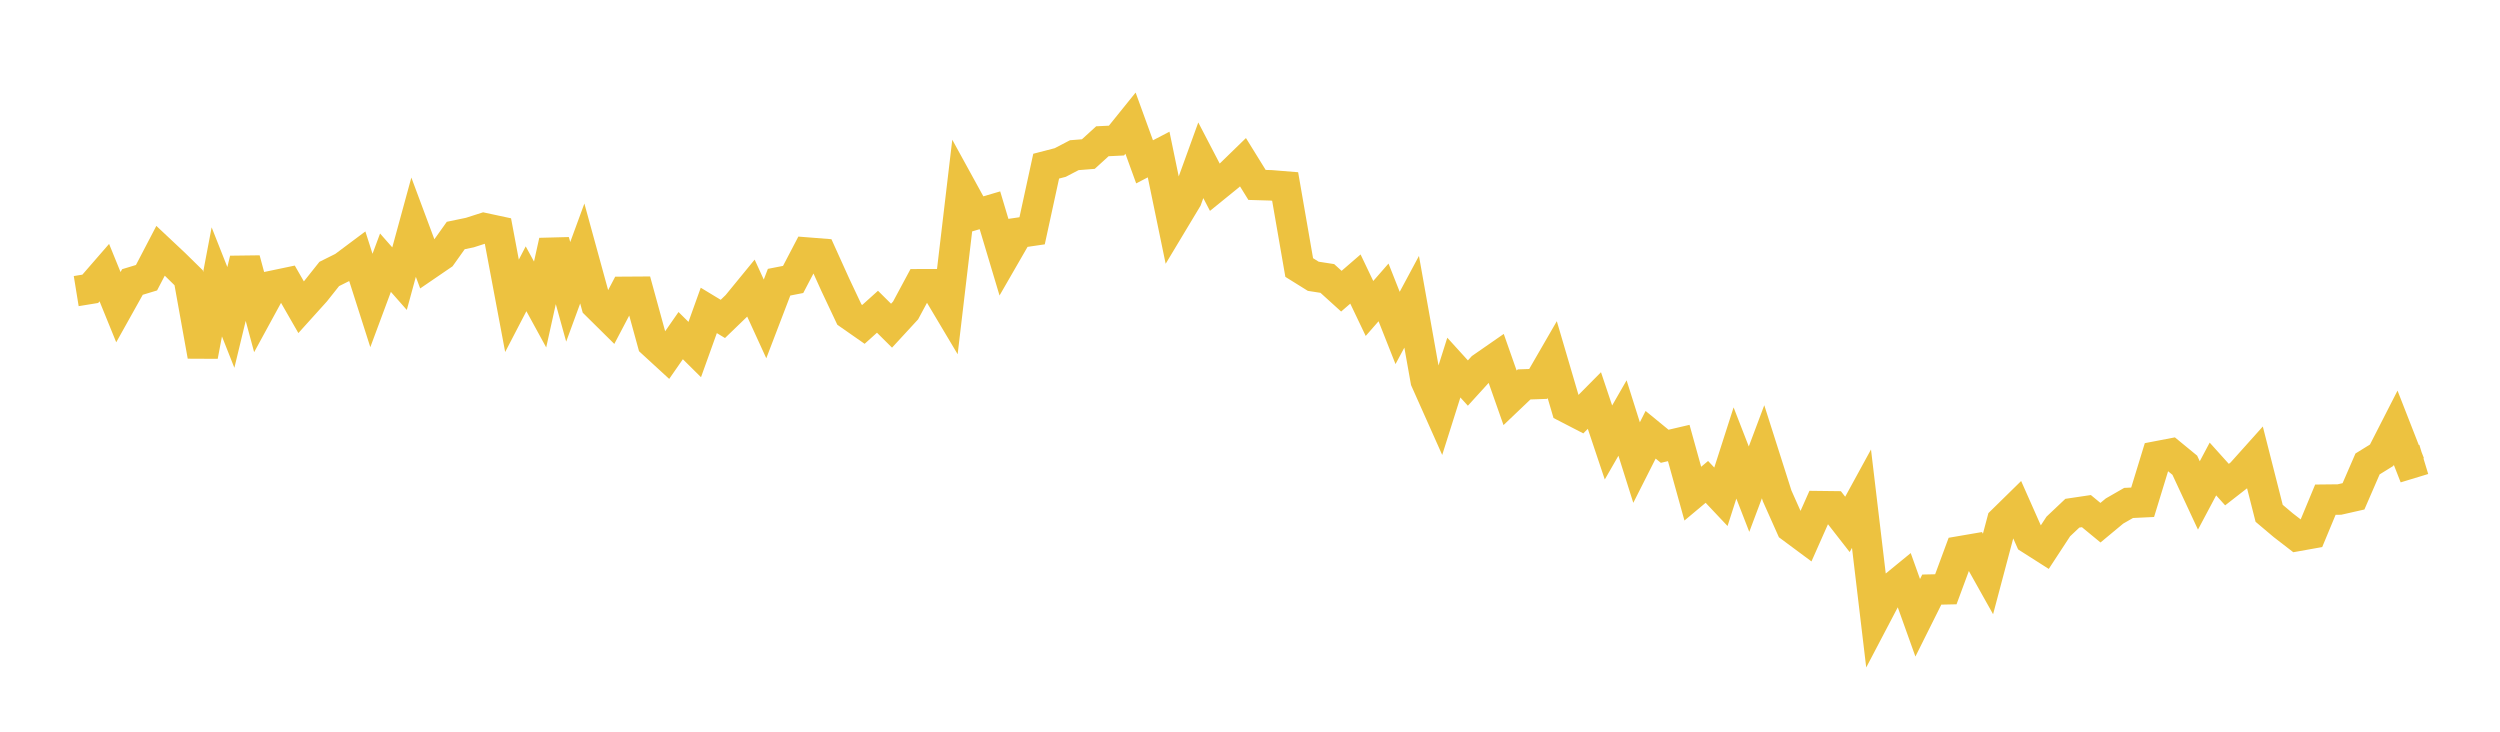 <svg width="164" height="48" xmlns="http://www.w3.org/2000/svg" xmlns:xlink="http://www.w3.org/1999/xlink"><path fill="none" stroke="rgb(237,194,64)" stroke-width="2" d="M5,19.096L5.922,18.946L6.844,17.885L7.766,20.15L8.689,18.498L9.611,18.218L10.533,16.451L11.455,17.317L12.377,18.222L13.299,23.353L14.222,18.49L15.144,20.824L16.066,17.008L16.988,20.433L17.91,18.742L18.832,18.549L19.754,20.155L20.677,19.132L21.599,17.972L22.521,17.512L23.443,16.823L24.365,19.712L25.287,17.233L26.21,18.28L27.132,14.904L28.054,17.375L28.976,16.745L29.898,15.449L30.82,15.257L31.743,14.961L32.665,15.159L33.587,20.062L34.509,18.288L35.431,19.975L36.353,15.817L37.275,19.145L38.198,16.629L39.12,19.989L40.042,20.901L40.964,19.146L41.886,19.14L42.808,22.498L43.731,23.345L44.653,22.017L45.575,22.93L46.497,20.363L47.419,20.921L48.341,20.031L49.263,18.905L50.186,20.921L51.108,18.512L52.03,18.332L52.952,16.569L53.874,16.642L54.796,18.681L55.719,20.636L56.641,21.28L57.563,20.45L58.485,21.365L59.407,20.365L60.329,18.648L61.251,18.646L62.174,20.196L63.096,12.386L64.018,14.066L64.94,13.795L65.862,16.875L66.784,15.275L67.707,15.14L68.629,10.9L69.551,10.661L70.473,10.18L71.395,10.107L72.317,9.267L73.24,9.222L74.162,8.079L75.084,10.617L76.006,10.137L76.928,14.595L77.85,13.06L78.772,10.514L79.695,12.286L80.617,11.538L81.539,10.641L82.461,12.131L83.383,12.158L84.305,12.233L85.228,17.55L86.15,18.124L87.072,18.267L87.994,19.102L88.916,18.305L89.838,20.236L90.76,19.181L91.683,21.514L92.605,19.796L93.527,24.965L94.449,27.032L95.371,24.114L96.293,25.129L97.216,24.115L98.138,23.475L99.06,26.096L99.982,25.218L100.904,25.186L101.826,23.59L102.749,26.729L103.671,27.205L104.593,26.274L105.515,29.027L106.437,27.422L107.359,30.344L108.281,28.521L109.204,29.276L110.126,29.061L111.048,32.384L111.97,31.612L112.892,32.589L113.814,29.716L114.737,32.09L115.659,29.635L116.581,32.531L117.503,34.598L118.425,35.282L119.347,33.205L120.269,33.216L121.192,34.4L122.114,32.713L123.036,40.466L123.958,38.708L124.88,37.953L125.802,40.527L126.725,38.677L127.647,38.657L128.569,36.166L129.491,36.008L130.413,37.653L131.335,34.182L132.257,33.278L133.18,35.36L134.102,35.947L135.024,34.538L135.946,33.666L136.868,33.529L137.79,34.289L138.713,33.522L139.635,32.993L140.557,32.949L141.479,29.939L142.401,29.762L143.323,30.519L144.246,32.501L145.168,30.766L146.09,31.79L147.012,31.072L147.934,30.043L148.856,33.672L149.778,34.451L150.701,35.164L151.623,34.999L152.545,32.779L153.467,32.769L154.389,32.56L155.311,30.435L156.234,29.864L157.156,28.06L158.078,30.418L159,30.138"></path></svg>